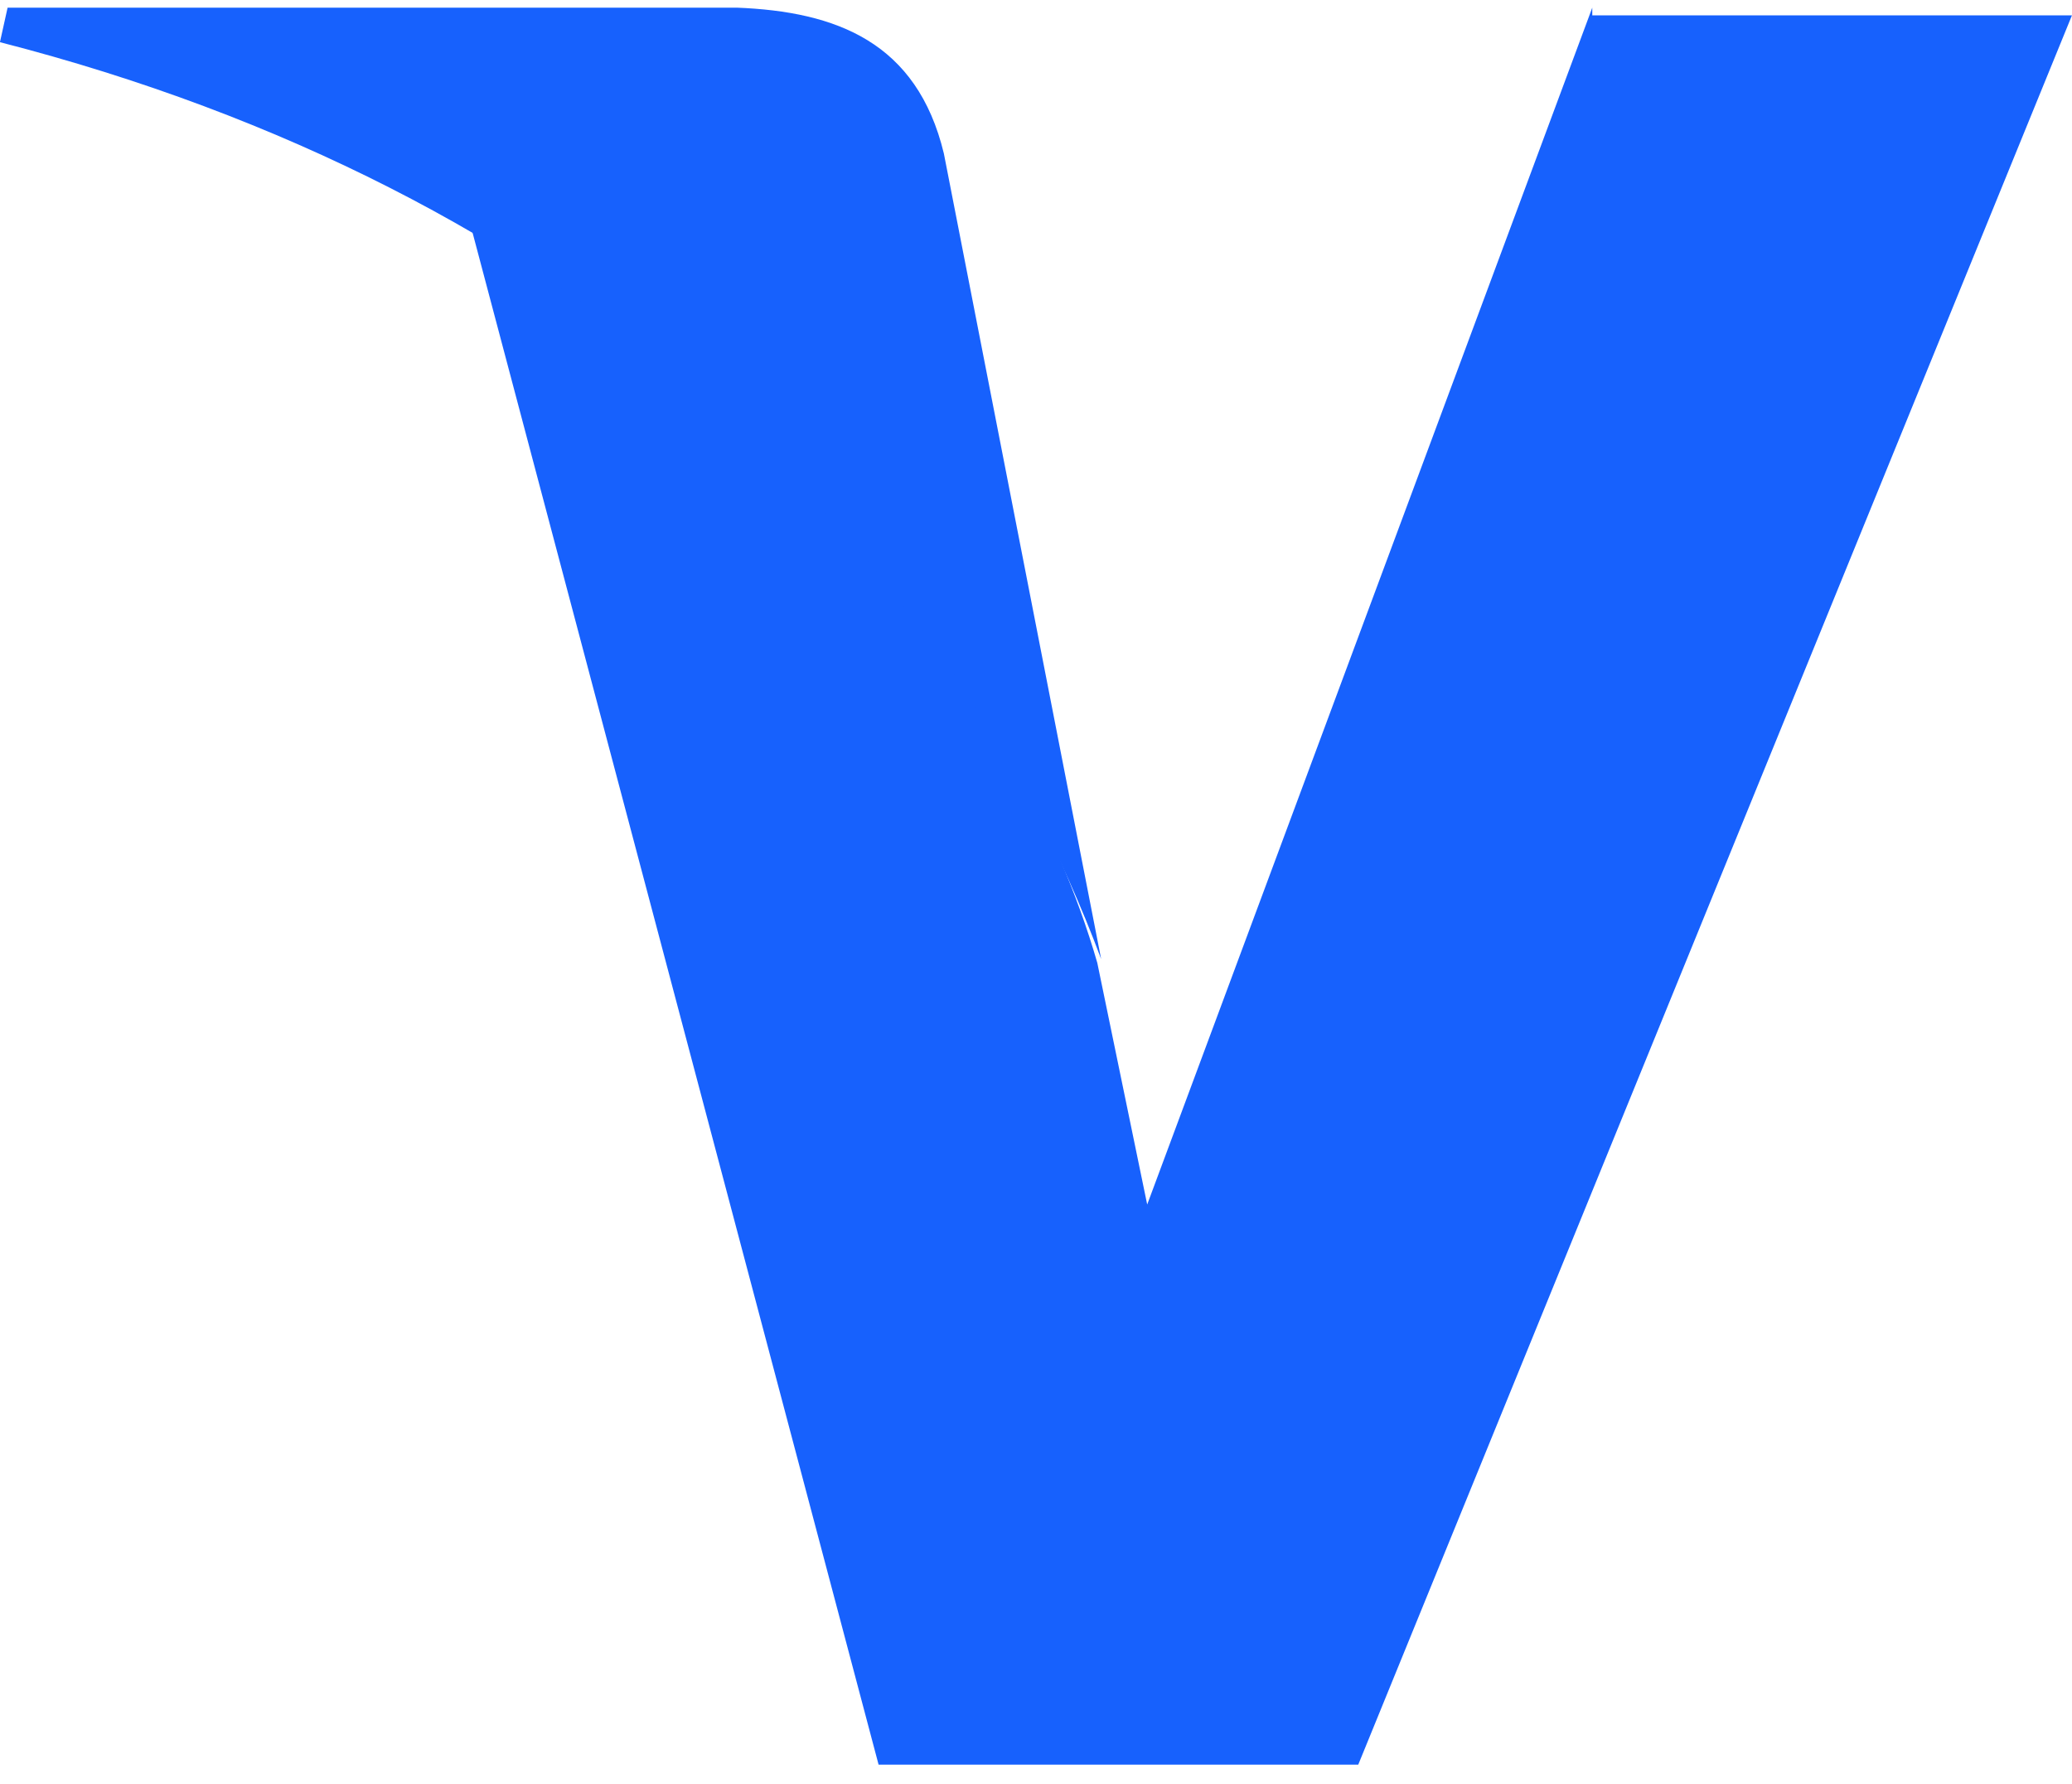 <svg width="36" height="31" viewBox="0 0 36 31" fill="none" xmlns="http://www.w3.org/2000/svg">
<path d="M27.665 0.133L19.932 20.933L19.065 16.733C17.665 11.867 13.199 6.6 8.199 4L15.265 30.667H23.599L35.999 0.267H27.665V0.133Z" fill="#1761FD"/>
<path d="M12.799 0.133H0.132L-0.001 0.733C9.866 3.267 16.399 9.333 19.132 16.667L16.399 2.667C15.932 0.733 14.532 0.2 12.799 0.133Z" fill="#1761FD"/>
</svg>
